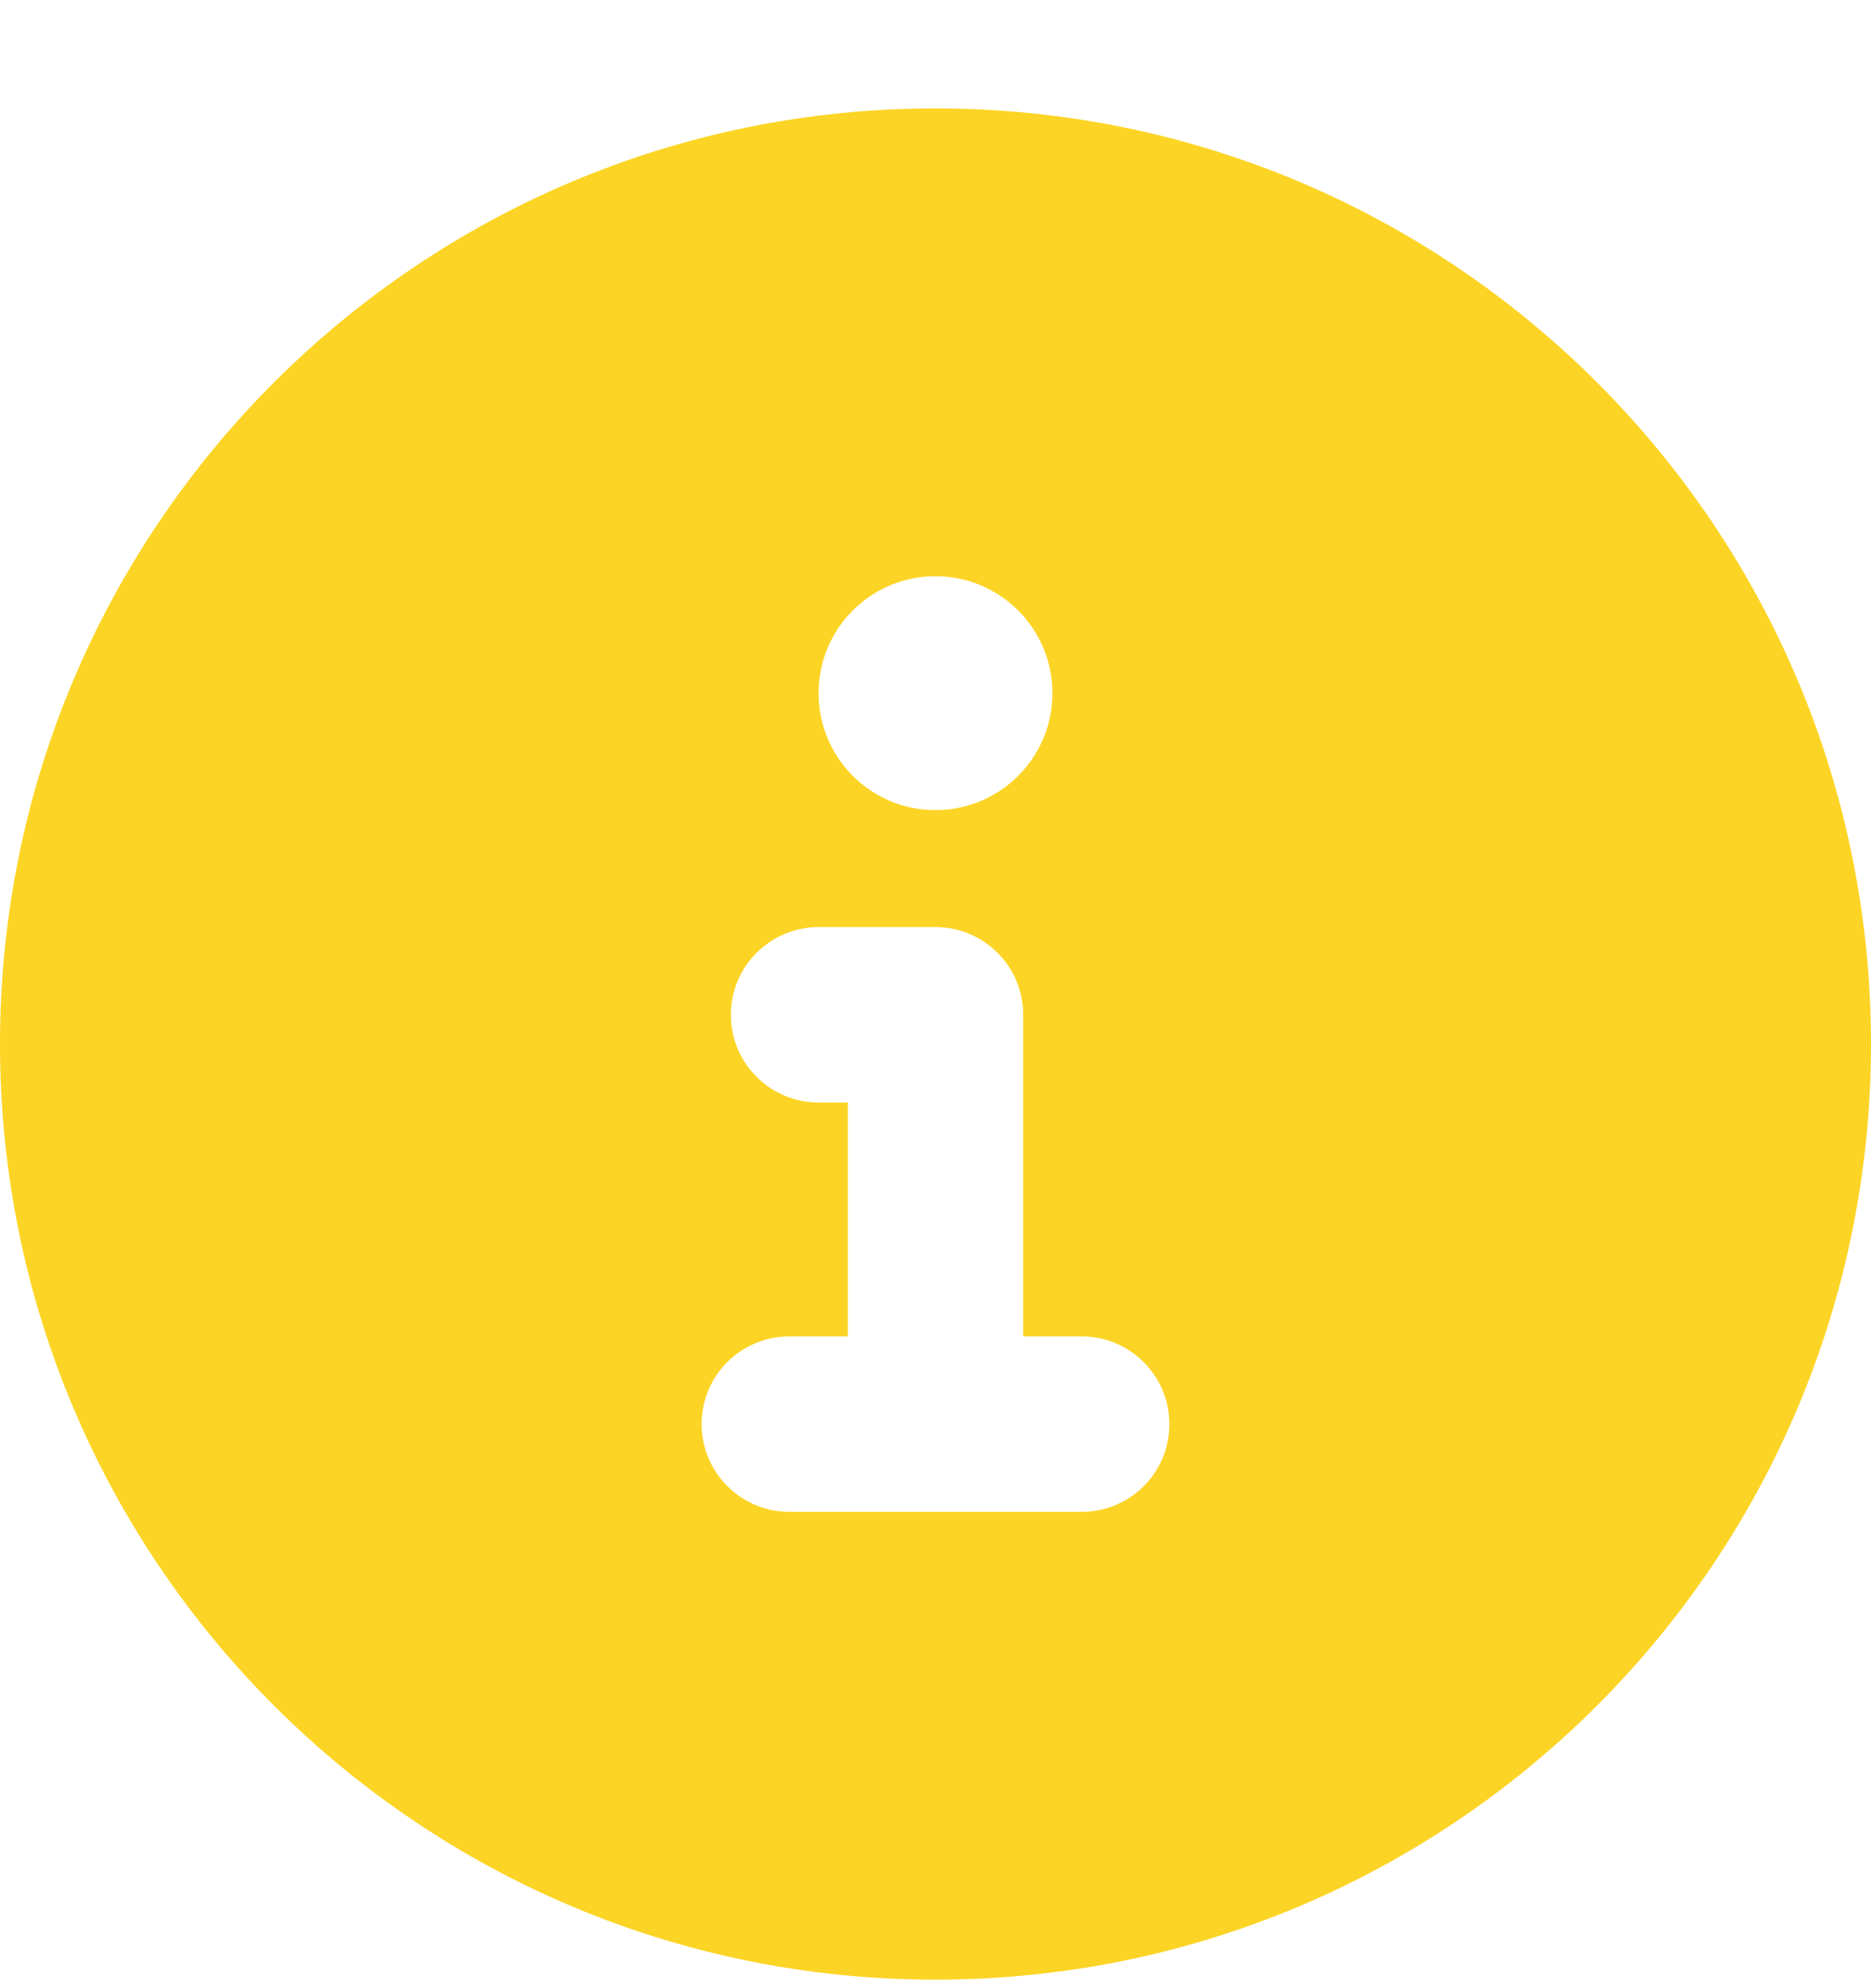 <svg width="16" height="17" viewBox="0 0 16 17" fill="none" xmlns="http://www.w3.org/2000/svg">
<path d="M8 0.927C3.581 0.927 0 4.508 0 8.927C0 13.345 3.581 16.927 8 16.927C12.419 16.927 16 13.345 16 8.927C16 4.508 12.419 0.927 8 0.927ZM8 4.927C8.552 4.927 9 5.375 9 5.927C9 6.479 8.552 6.927 8 6.927C7.448 6.927 7 6.48 7 5.927C7 5.374 7.447 4.927 8 4.927ZM9.25 12.927H6.75C6.338 12.927 6 12.592 6 12.177C6 11.761 6.336 11.427 6.75 11.427H7.25V9.427H7C6.586 9.427 6.25 9.091 6.25 8.677C6.25 8.263 6.588 7.927 7 7.927H8C8.414 7.927 8.75 8.263 8.75 8.677V11.427H9.25C9.664 11.427 10 11.763 10 12.177C10 12.591 9.666 12.927 9.25 12.927Z" fill="#FCD425"/>
</svg>
